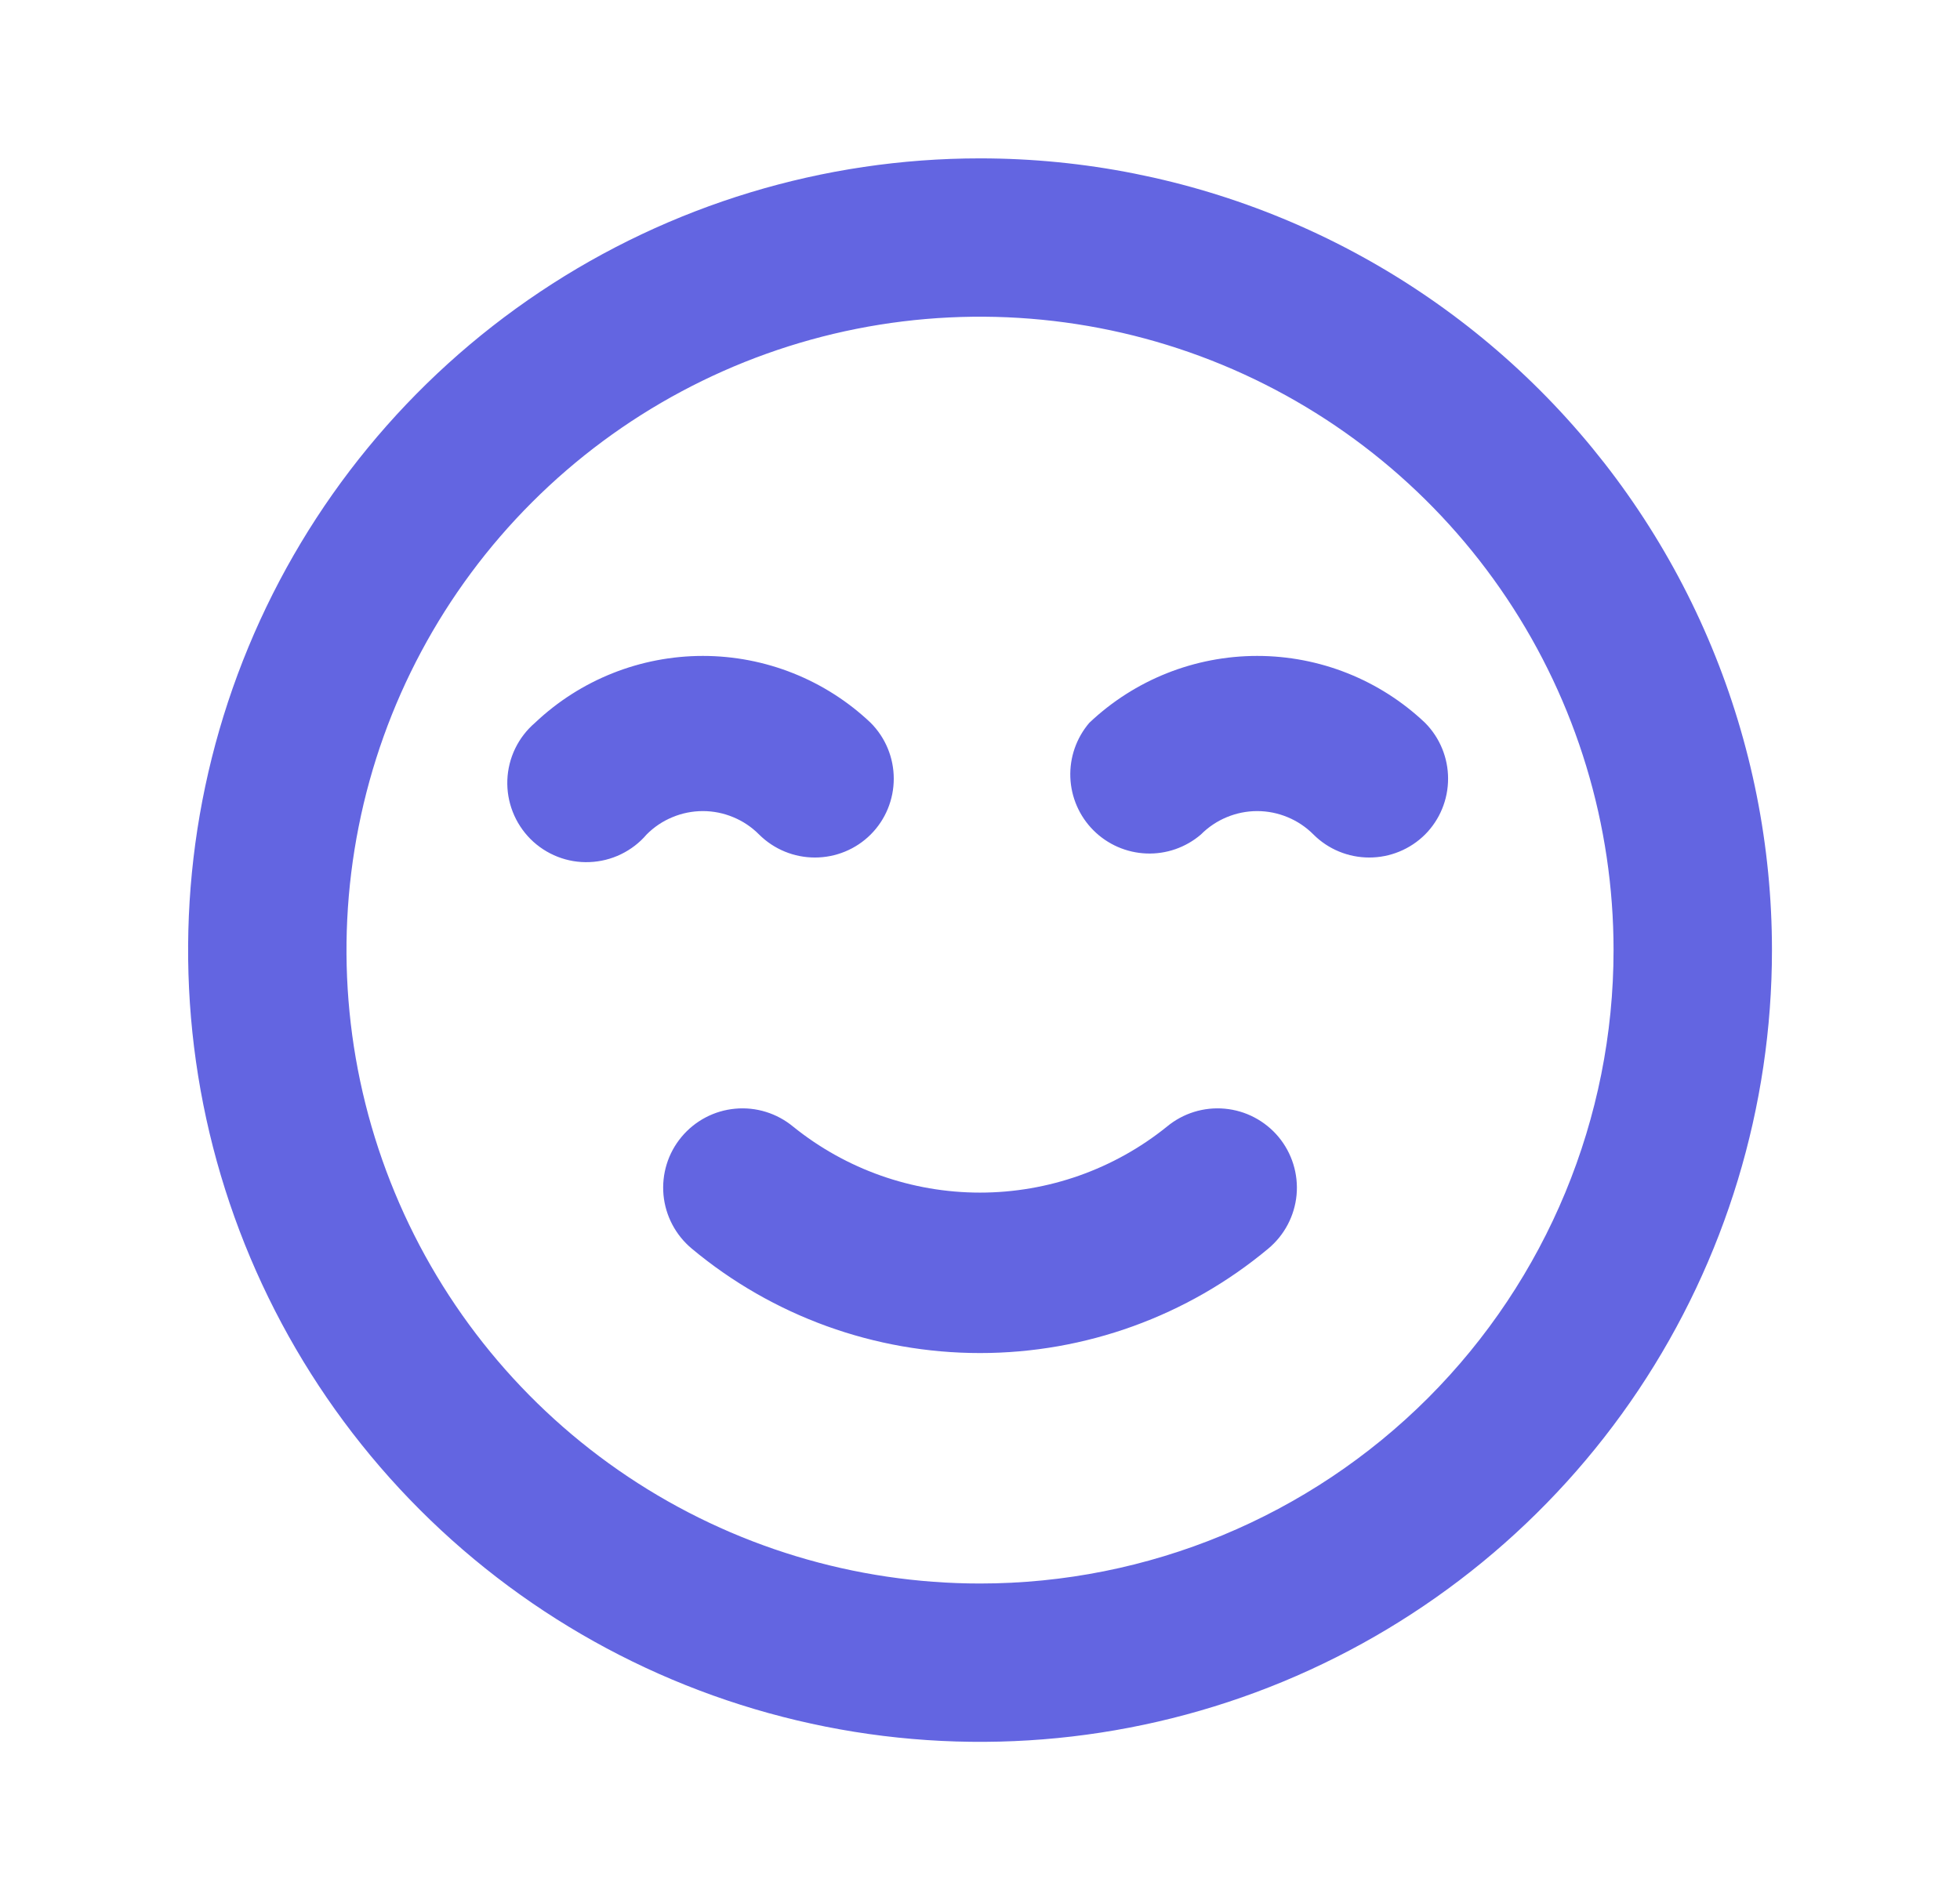 <svg width="33" height="32" viewBox="0 0 33 32" fill="none" xmlns="http://www.w3.org/2000/svg">
<path d="M19.647 18.973C18.756 19.692 17.645 20.084 16.5 20.084C15.355 20.084 14.245 19.692 13.354 18.973C13.081 18.747 12.73 18.638 12.378 18.671C12.025 18.703 11.7 18.875 11.474 19.147C11.247 19.419 11.139 19.77 11.171 20.123C11.204 20.475 11.375 20.8 11.647 21.027C13.009 22.164 14.726 22.786 16.5 22.786C18.274 22.786 19.992 22.164 21.354 21.027C21.626 20.8 21.797 20.475 21.83 20.123C21.862 19.77 21.753 19.419 21.527 19.147C21.415 19.012 21.277 18.901 21.122 18.819C20.967 18.737 20.797 18.687 20.623 18.671C20.27 18.638 19.919 18.747 19.647 18.973ZM12.78 14.053C13.03 14.302 13.368 14.441 13.72 14.441C14.073 14.441 14.411 14.302 14.66 14.053C14.909 13.804 15.048 13.466 15.048 13.113C15.048 12.761 14.909 12.423 14.66 12.173C13.897 11.449 12.886 11.046 11.834 11.046C10.782 11.046 9.77 11.449 9.007 12.173C8.867 12.293 8.754 12.44 8.674 12.605C8.594 12.771 8.549 12.951 8.542 13.135C8.535 13.318 8.566 13.501 8.633 13.672C8.7 13.844 8.802 13.999 8.931 14.129C9.061 14.259 9.217 14.361 9.388 14.428C9.559 14.495 9.742 14.526 9.926 14.518C10.109 14.511 10.29 14.466 10.455 14.386C10.62 14.306 10.768 14.193 10.887 14.053C11.011 13.928 11.158 13.829 11.321 13.762C11.483 13.694 11.658 13.659 11.834 13.659C12.01 13.659 12.184 13.694 12.346 13.762C12.509 13.829 12.656 13.928 12.78 14.053ZM23.994 12.173C23.231 11.449 22.219 11.046 21.167 11.046C20.115 11.046 19.103 11.449 18.34 12.173C18.122 12.428 18.008 12.757 18.021 13.092C18.034 13.428 18.173 13.746 18.41 13.983C18.648 14.221 18.966 14.36 19.302 14.373C19.637 14.386 19.965 14.272 20.22 14.053C20.344 13.928 20.492 13.829 20.654 13.762C20.817 13.694 20.991 13.659 21.167 13.659C21.343 13.659 21.517 13.694 21.68 13.762C21.842 13.829 21.99 13.928 22.114 14.053C22.363 14.302 22.701 14.441 23.054 14.441C23.406 14.441 23.744 14.302 23.994 14.053C24.242 13.804 24.381 13.466 24.381 13.113C24.381 12.761 24.242 12.423 23.994 12.173ZM16.5 2.667C13.863 2.667 11.285 3.449 9.093 4.914C6.9 6.379 5.191 8.461 4.182 10.898C3.173 13.334 2.909 16.015 3.423 18.601C3.938 21.188 5.208 23.564 7.072 25.428C8.937 27.293 11.313 28.563 13.899 29.077C16.485 29.592 19.166 29.328 21.603 28.319C24.039 27.309 26.122 25.6 27.587 23.408C29.052 21.215 29.834 18.637 29.834 16C29.834 14.249 29.489 12.515 28.819 10.898C28.149 9.28 27.166 7.81 25.928 6.572C24.69 5.334 23.221 4.352 21.603 3.682C19.985 3.012 18.251 2.667 16.5 2.667ZM16.5 26.667C14.391 26.667 12.328 26.041 10.574 24.869C8.82 23.697 7.453 22.031 6.646 20.082C5.838 18.133 5.627 15.988 6.039 13.919C6.45 11.85 7.466 9.949 8.958 8.458C10.45 6.966 12.35 5.95 14.419 5.538C16.488 5.127 18.633 5.338 20.582 6.145C22.531 6.953 24.197 8.32 25.369 10.074C26.541 11.828 27.167 13.89 27.167 16C27.167 18.829 26.043 21.542 24.043 23.543C22.042 25.543 19.329 26.667 16.5 26.667Z" fill="#6365E1"/>
</svg>
